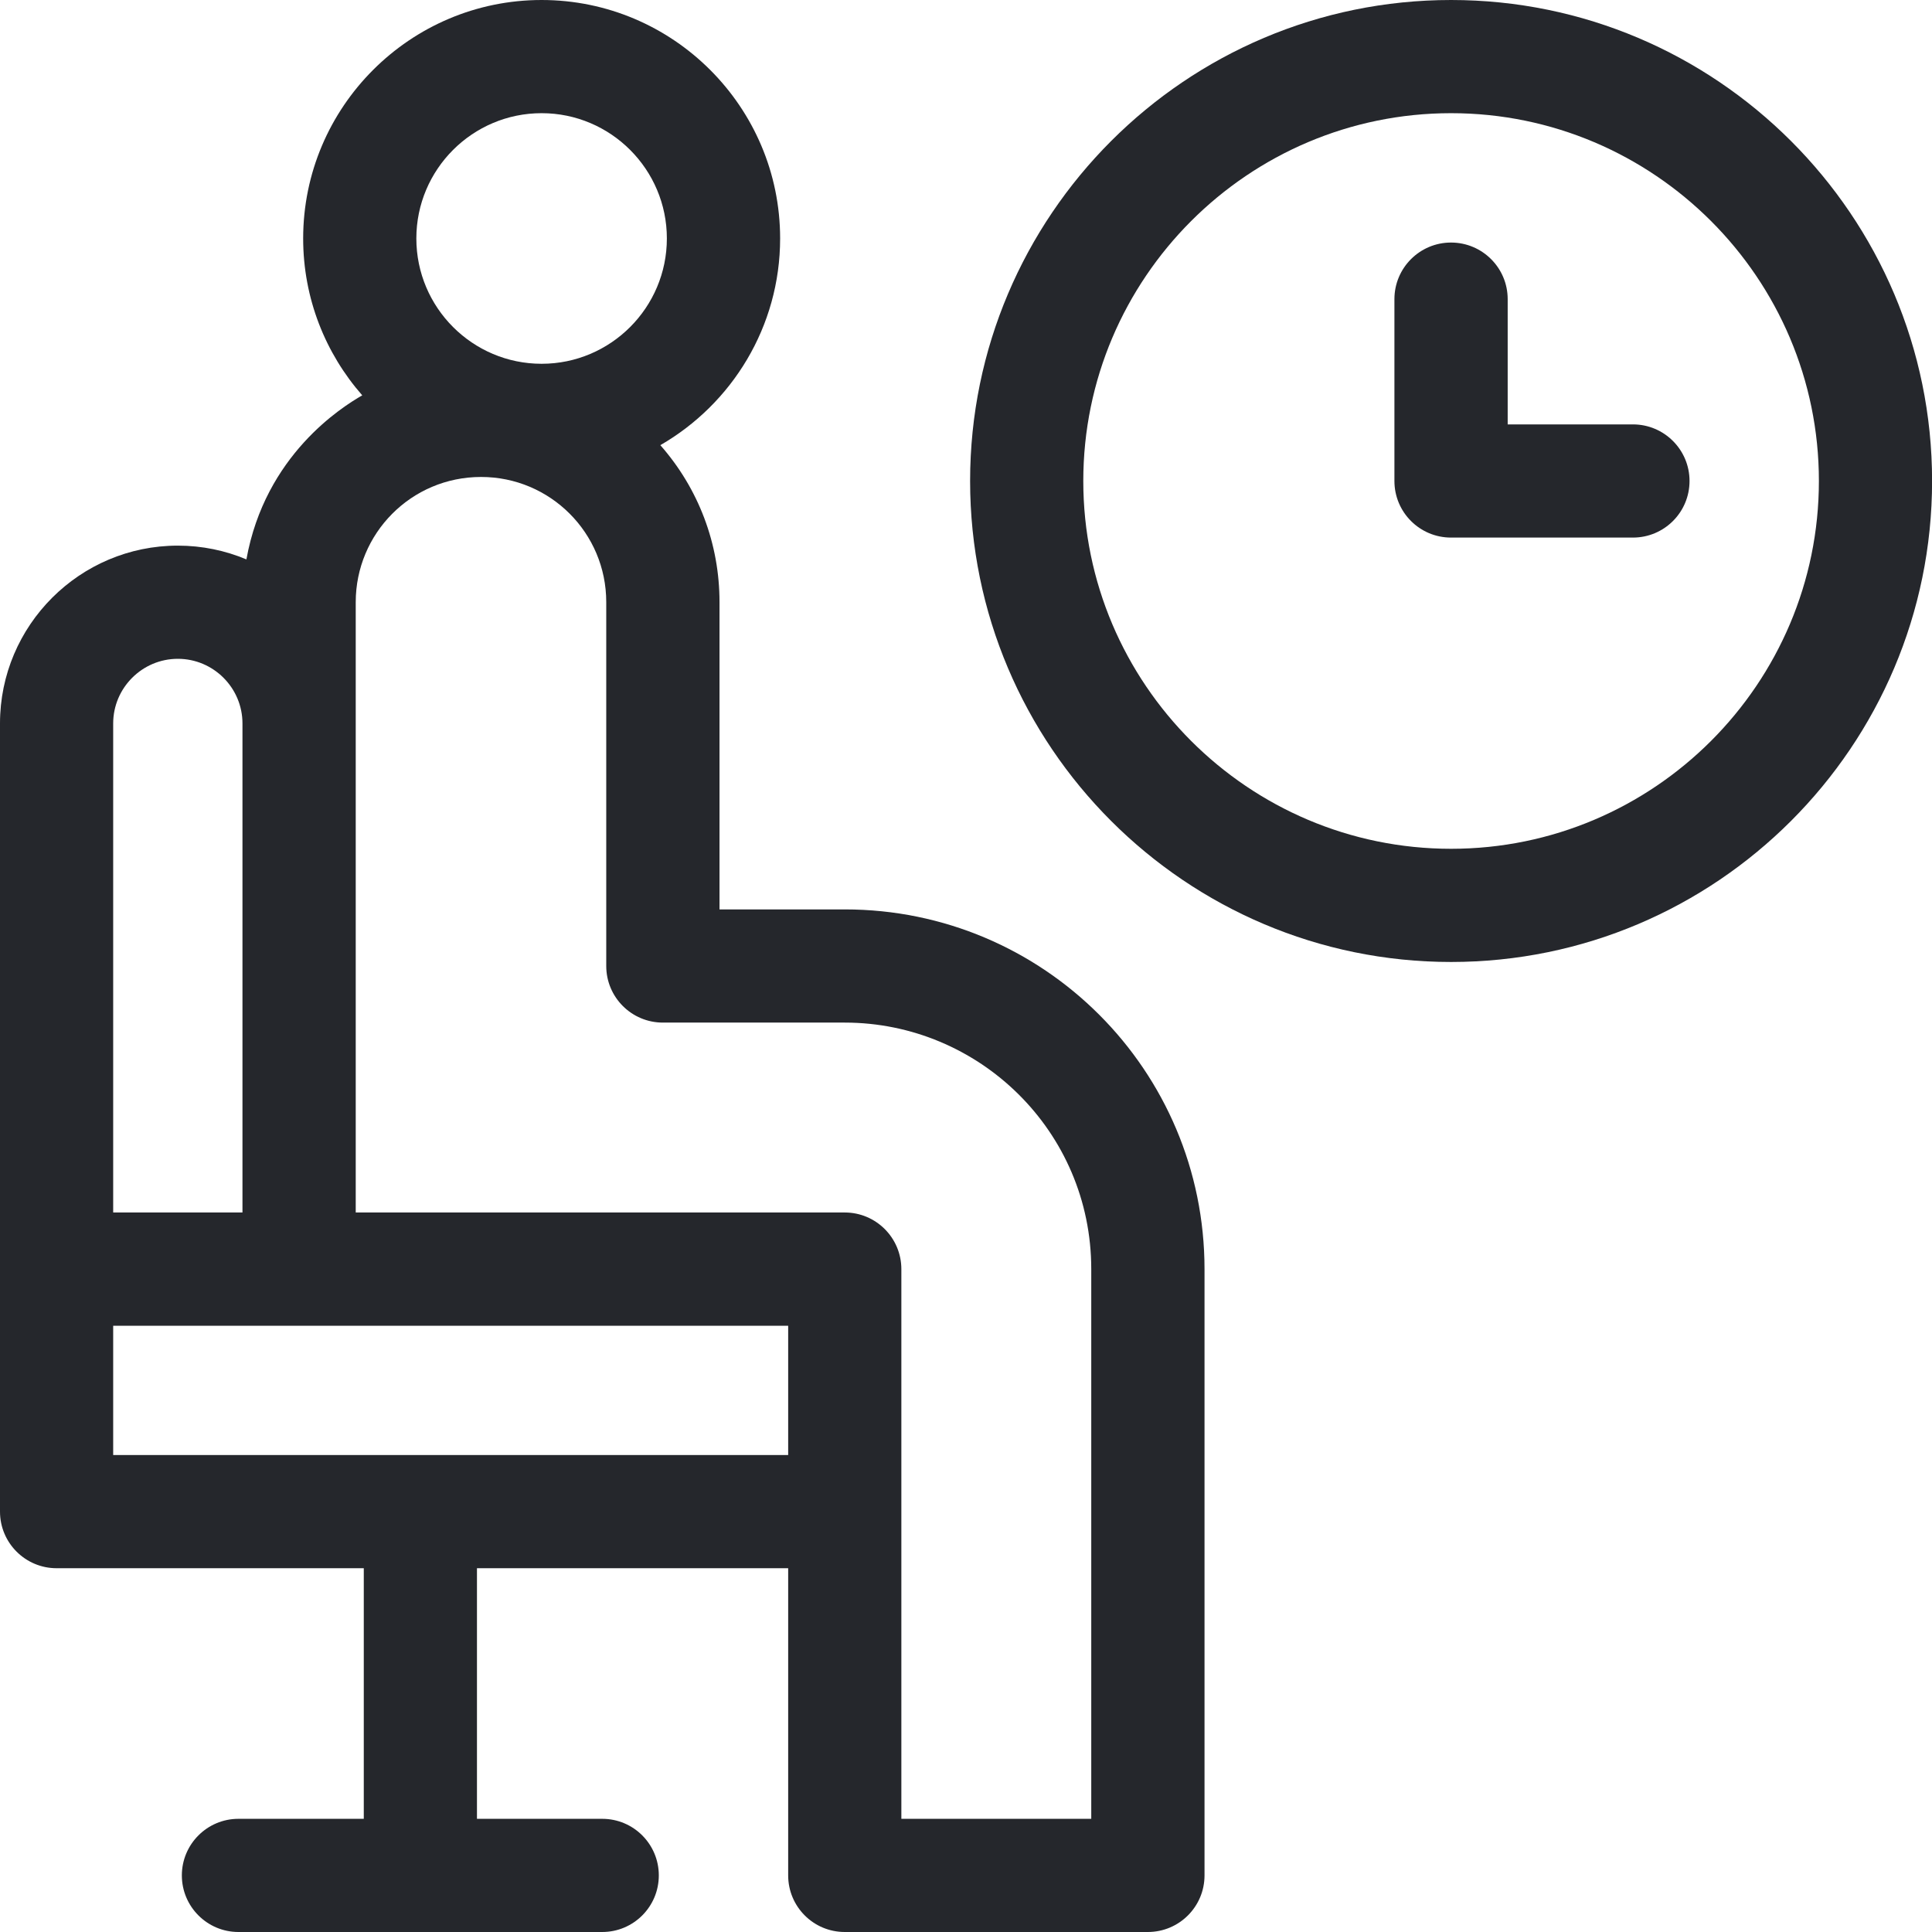 <svg width="24" height="24" viewBox="0 0 24 24" fill="none" xmlns="http://www.w3.org/2000/svg">
<g id="fi_2695726" clip-path="url(#clip0_2057_6778)">
<g id="Group">
<path id="Vector" d="M10.494 11.297H8.938V7.48C8.938 6.755 8.678 6.07 8.203 5.53C9.091 5.018 9.691 4.059 9.691 2.962C9.691 1.329 8.362 0 6.728 0C5.095 0 3.766 1.329 3.766 2.962C3.766 3.708 4.043 4.39 4.5 4.911C4.248 5.056 3.294 5.652 3.061 6.949C2.799 6.839 2.511 6.778 2.209 6.778C0.991 6.778 0 7.769 0 8.987V18.778C0 19.166 0.315 19.481 0.703 19.481H4.519V22.594H2.962C2.574 22.594 2.259 22.909 2.259 23.297C2.259 23.685 2.574 24 2.962 24H7.481C7.87 24 8.184 23.685 8.184 23.297C8.184 22.909 7.87 22.594 7.481 22.594H5.925V19.481H9.791V23.297C9.791 23.685 10.105 24 10.494 24H14.259C14.648 24 14.963 23.685 14.963 23.297V15.766C14.963 13.298 12.966 11.297 10.494 11.297ZM6.728 1.406C7.586 1.406 8.284 2.104 8.284 2.962C8.284 3.821 7.586 4.519 6.728 4.519C5.87 4.519 5.172 3.821 5.172 2.962C5.172 2.104 5.87 1.406 6.728 1.406ZM1.406 8.987C1.406 8.545 1.767 8.184 2.209 8.184C2.652 8.184 3.012 8.545 3.012 8.987V15.062H1.406V8.987ZM9.791 18.075H1.406V16.469H9.791V18.075ZM13.556 22.594H11.197V15.766C11.197 15.377 10.882 15.062 10.494 15.062H4.419V7.48C4.419 6.629 5.106 5.925 5.976 5.925C6.835 5.925 7.531 6.62 7.531 7.48V12C7.531 12.388 7.846 12.703 8.234 12.703H10.494C12.158 12.703 13.556 14.048 13.556 15.766V22.594Z" fill="#25272C"/>
<path id="Vector_2" d="M18.026 0C14.731 0 12.051 2.68 12.051 5.975C12.051 9.27 14.731 11.95 18.026 11.95C21.32 11.95 24.001 9.27 24.001 5.975C24.001 2.68 21.32 0 18.026 0ZM18.026 10.544C15.507 10.544 13.457 8.494 13.457 5.975C13.457 3.456 15.507 1.406 18.026 1.406C20.545 1.406 22.595 3.456 22.595 5.975C22.595 8.494 20.545 10.544 18.026 10.544Z" fill="#25272C"/>
<path id="Vector_3" d="M20.285 5.272H18.729V3.716C18.729 3.328 18.414 3.013 18.025 3.013C17.637 3.013 17.322 3.328 17.322 3.716V5.975C17.322 6.364 17.637 6.678 18.025 6.678H20.285C20.673 6.678 20.988 6.364 20.988 5.975C20.988 5.587 20.673 5.272 20.285 5.272Z" fill="#25272C"/>
</g>
</g>
<defs>
<clipPath id="clip0_2057_6778">
<rect width="24" height="24" fill="white"/>
</clipPath>
</defs>
</svg>
